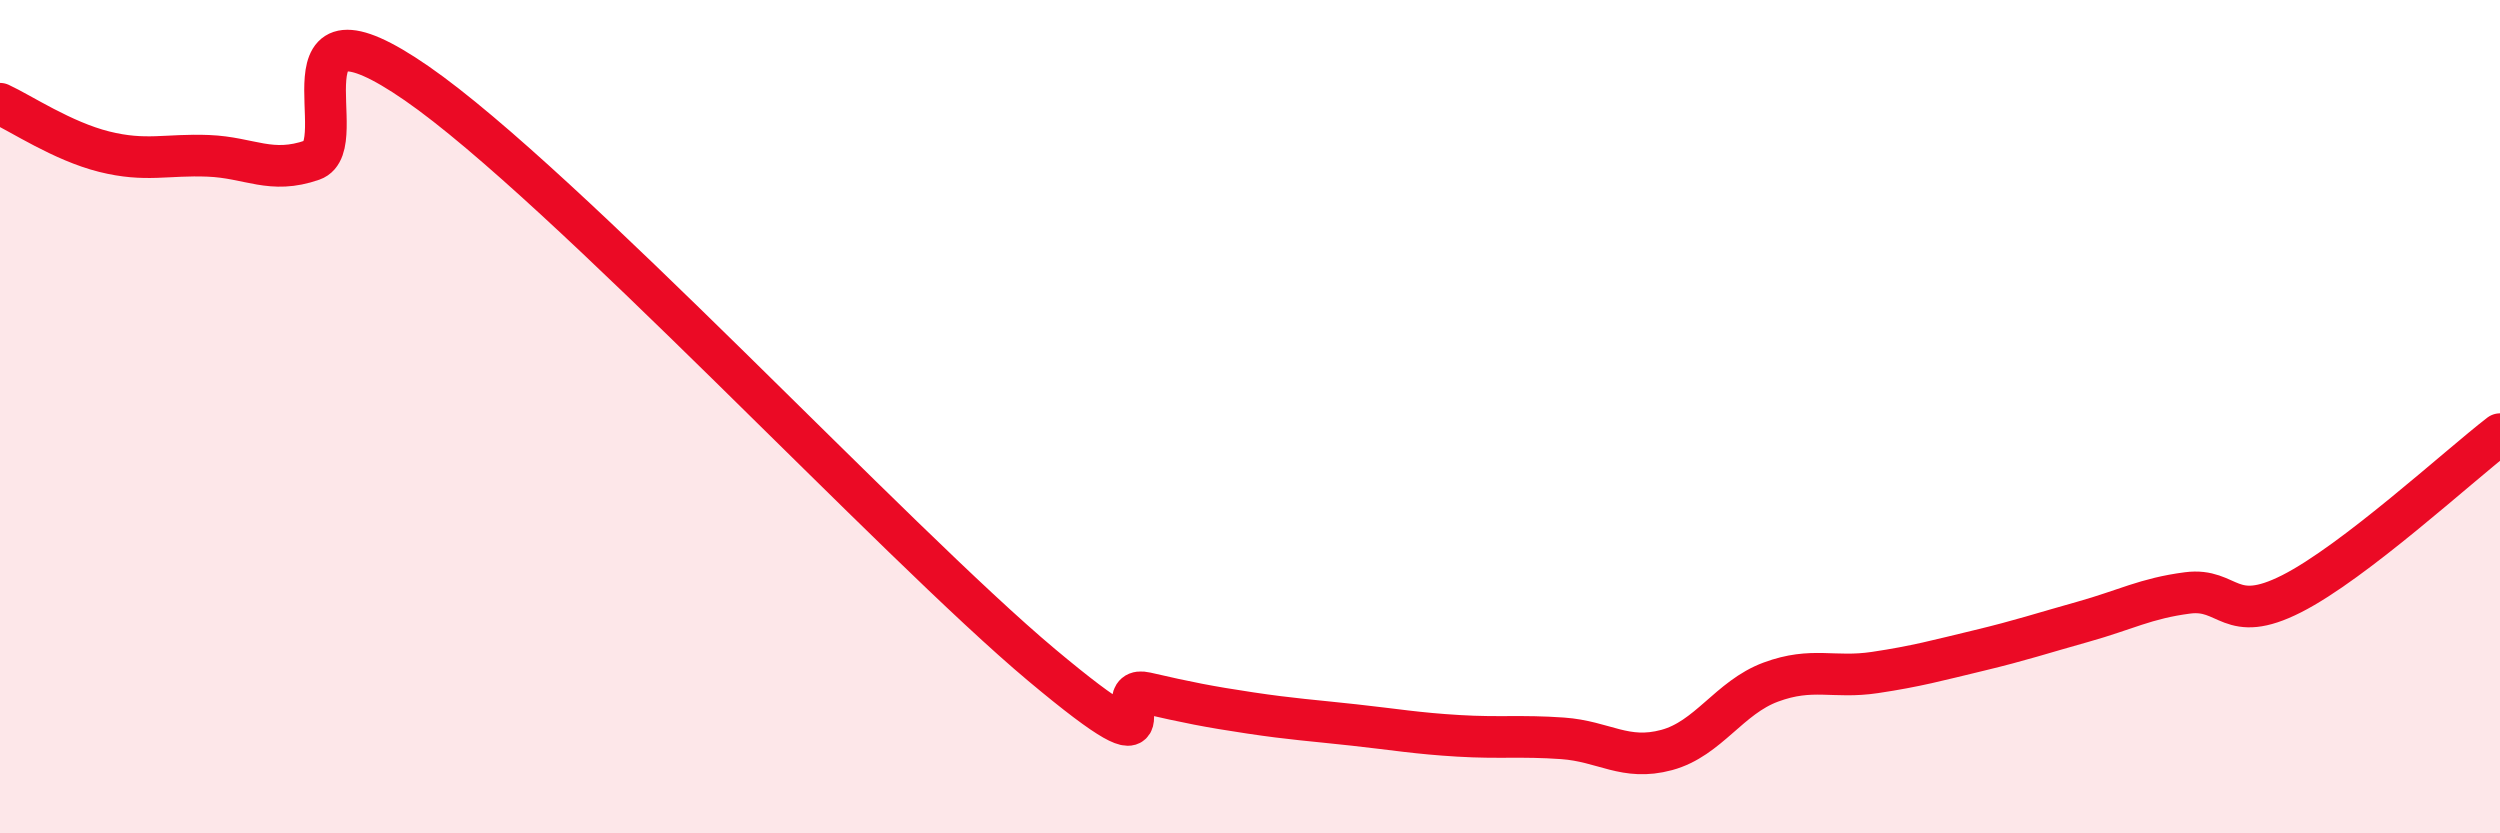 
    <svg width="60" height="20" viewBox="0 0 60 20" xmlns="http://www.w3.org/2000/svg">
      <path
        d="M 0,2.49 C 0.5,2.72 1.5,3.39 2.5,3.64 C 3.5,3.89 4,3.7 5,3.74 C 6,3.78 6.5,4.19 7.5,3.84 C 8.5,3.49 6.5,-0.42 10,2 C 13.5,4.42 21.5,13.03 25,15.96 C 28.5,18.89 26.5,16.4 27.5,16.63 C 28.5,16.86 29,16.96 30,17.11 C 31,17.26 31.5,17.29 32.5,17.4 C 33.5,17.51 34,17.6 35,17.66 C 36,17.72 36.5,17.65 37.5,17.72 C 38.5,17.79 39,18.27 40,18 C 41,17.73 41.5,16.74 42.5,16.37 C 43.5,16 44,16.29 45,16.14 C 46,15.99 46.5,15.85 47.5,15.61 C 48.5,15.37 49,15.2 50,14.92 C 51,14.64 51.5,14.36 52.5,14.23 C 53.5,14.1 53.5,15.01 55,14.25 C 56.5,13.49 59,11.19 60,10.42L60 20L0 20Z"
        fill="#EB0A25"
        opacity="0.1"
        stroke-linecap="round"
        stroke-linejoin="round"
      />
      <path
        d="M 0,2.49 C 0.5,2.72 1.5,3.39 2.5,3.64 C 3.5,3.89 4,3.7 5,3.74 C 6,3.78 6.5,4.19 7.5,3.84 C 8.5,3.49 6.5,-0.42 10,2 C 13.5,4.42 21.5,13.03 25,15.96 C 28.5,18.89 26.5,16.4 27.5,16.63 C 28.5,16.86 29,16.96 30,17.11 C 31,17.26 31.5,17.29 32.5,17.4 C 33.5,17.51 34,17.6 35,17.66 C 36,17.72 36.5,17.65 37.5,17.72 C 38.5,17.79 39,18.27 40,18 C 41,17.73 41.5,16.74 42.5,16.37 C 43.5,16 44,16.29 45,16.14 C 46,15.99 46.5,15.85 47.5,15.61 C 48.5,15.37 49,15.2 50,14.92 C 51,14.64 51.5,14.36 52.5,14.23 C 53.5,14.1 53.5,15.01 55,14.25 C 56.5,13.49 59,11.19 60,10.42"
        stroke="#EB0A25"
        stroke-width="1"
        fill="none"
        stroke-linecap="round"
        stroke-linejoin="round"
      />
    </svg>
  